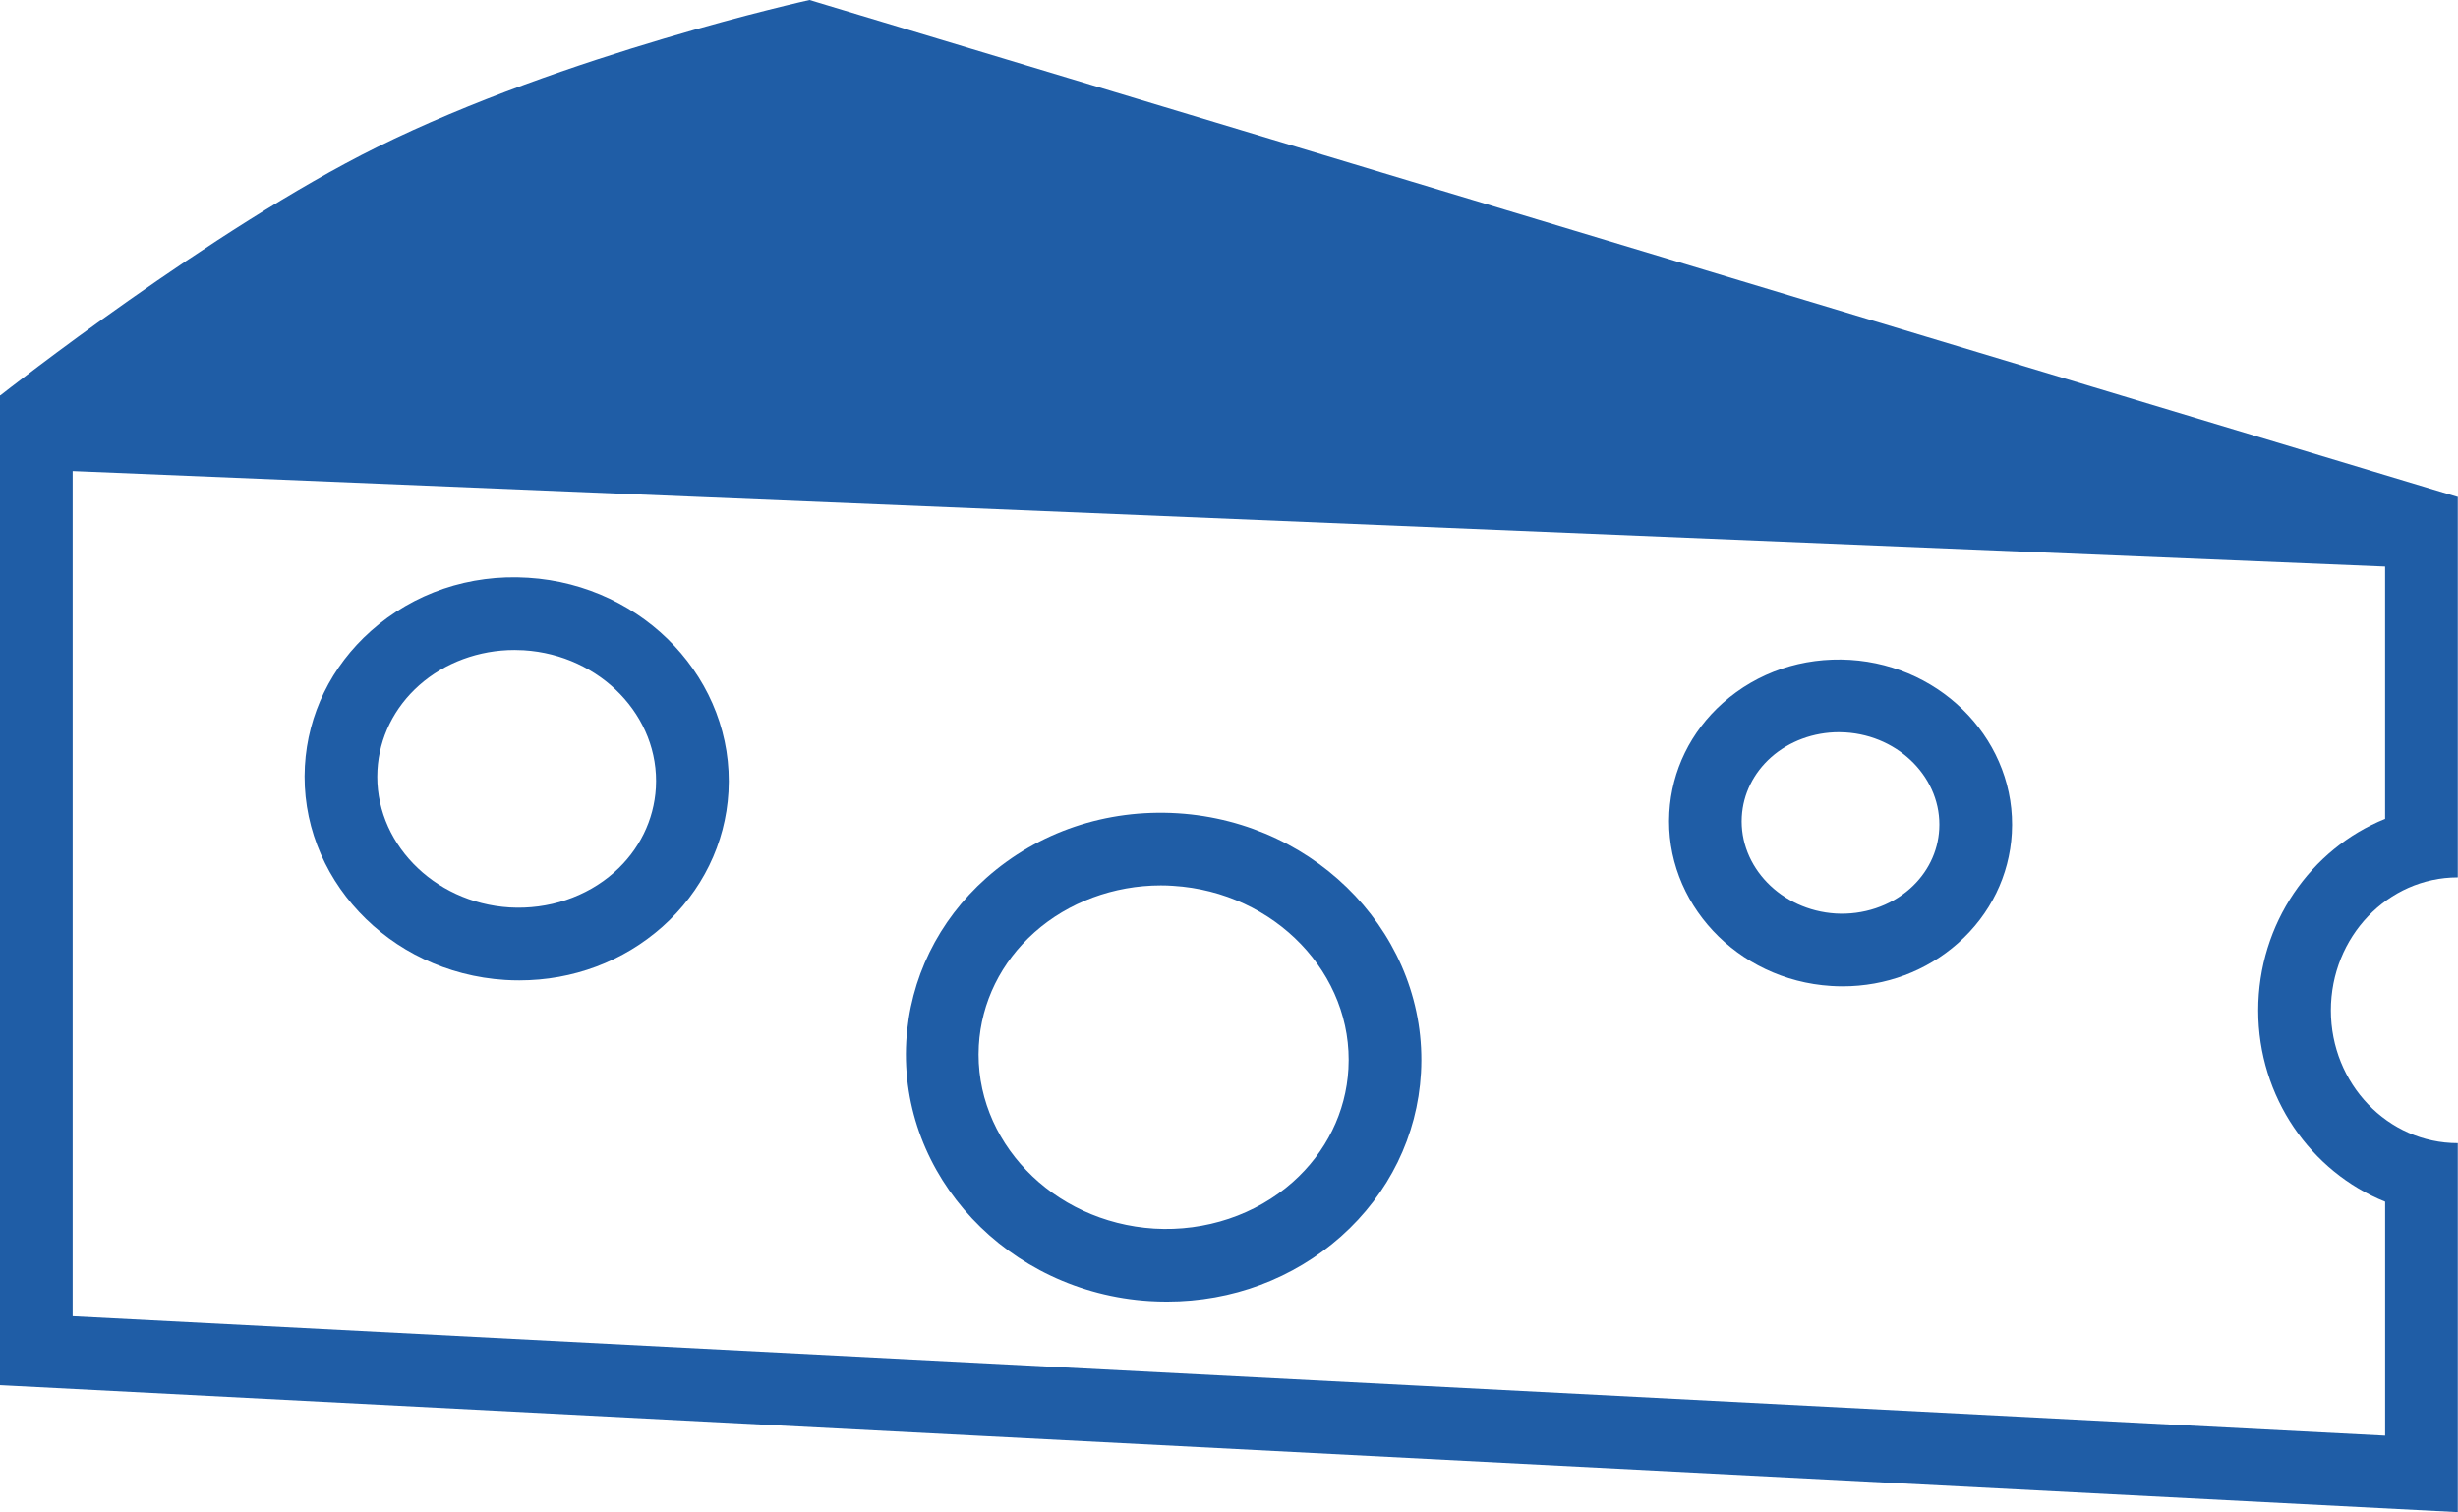 <?xml version="1.0" encoding="utf-8"?>
<!-- Generator: Adobe Illustrator 23.0.1, SVG Export Plug-In . SVG Version: 6.00 Build 0)  -->
<svg version="1.1" id="Vrstva_1" xmlns="http://www.w3.org/2000/svg" xmlns:xlink="http://www.w3.org/1999/xlink" x="0px" y="0px"
	 viewBox="0 0 80.828 49.73" style="enable-background:new 0 0 80.828 49.73;" xml:space="preserve">
<style type="text/css">
	.st0{fill:#1F5DA6;}
</style>
<g>
	<path class="st0" d="M80.821,28.855V16.347l0.007,0l-0.007-0.002v-0.004l-0.014-0.001L26.62,0c0,0-8.039,1.776-14.233,4.845
		c-5.409,2.68-12.234,8.048-12.374,8.158L0,13.002v32.554l80.821,4.174V37.595c-2.302,0-4.173-1.953-4.173-4.366
		C76.648,30.809,78.519,28.855,80.821,28.855z M78.432,39.521v7.693L2.389,43.287V15.492l76.042,3.142v8.296
		c-2.441,0.987-4.173,3.438-4.173,6.299C74.258,36.087,75.991,38.535,78.432,39.521z"/>
	<g>
		<path class="st0" d="M17.078,32.242c-0.155,0-0.31-0.004-0.466-0.014c-3.836-0.237-6.79-3.394-6.586-7.036
			c0.096-1.704,0.867-3.281,2.172-4.441c1.404-1.248,3.239-1.874,5.171-1.75c3.836,0.237,6.79,3.394,6.586,7.037
			c-0.096,1.704-0.868,3.281-2.172,4.44C20.491,31.624,18.836,32.242,17.078,32.242z M16.918,21.376
			c-1.167,0-2.294,0.415-3.134,1.161c-0.826,0.734-1.313,1.724-1.372,2.788c-0.131,2.335,1.819,4.362,4.347,4.518
			c1.274,0.075,2.524-0.342,3.436-1.152c0.826-0.733,1.313-1.723,1.373-2.788l0,0c0.131-2.335-1.819-4.362-4.347-4.518
			C17.12,21.379,17.019,21.376,16.918,21.376z"/>
	</g>
	<g>
		<path class="st0" d="M60.591,32.438c-0.125,0-0.25-0.004-0.375-0.012c-3.102-0.192-5.49-2.751-5.323-5.704
			c0.078-1.384,0.704-2.665,1.762-3.605c1.136-1.009,2.617-1.509,4.178-1.416c3.102,0.192,5.49,2.75,5.323,5.704
			c-0.078,1.384-0.704,2.665-1.762,3.605C63.35,31.938,62.011,32.438,60.591,32.438z M60.469,24.08c-0.83,0-1.632,0.295-2.228,0.824
			c-0.58,0.515-0.922,1.209-0.964,1.954c-0.092,1.645,1.292,3.074,3.086,3.185c0.896,0.054,1.796-0.242,2.443-0.817
			c0.58-0.515,0.922-1.209,0.963-1.954c0.093-1.645-1.291-3.074-3.085-3.185C60.613,24.082,60.541,24.08,60.469,24.08z"/>
	</g>
	<g>
		<path class="st0" d="M38.375,42.807c-0.189,0-0.378-0.006-0.568-0.017c-4.662-0.288-8.253-4.118-8.006-8.538
			c0.117-2.064,1.051-3.974,2.632-5.378c1.708-1.517,3.947-2.271,6.289-2.128c4.662,0.288,8.254,4.118,8.005,8.538
			c-0.116,2.064-1.051,3.974-2.631,5.379C42.527,42.056,40.514,42.807,38.375,42.807z M38.175,29.118
			c-1.545,0-3.04,0.551-4.155,1.541c-1.102,0.979-1.753,2.303-1.833,3.727c-0.174,3.112,2.413,5.812,5.767,6.019
			c1.688,0.101,3.344-0.453,4.554-1.528c1.102-0.979,1.754-2.303,1.833-3.727c0.175-3.111-2.411-5.811-5.766-6.018
			C38.441,29.122,38.308,29.118,38.175,29.118z"/>
	</g>
</g>
</svg>
